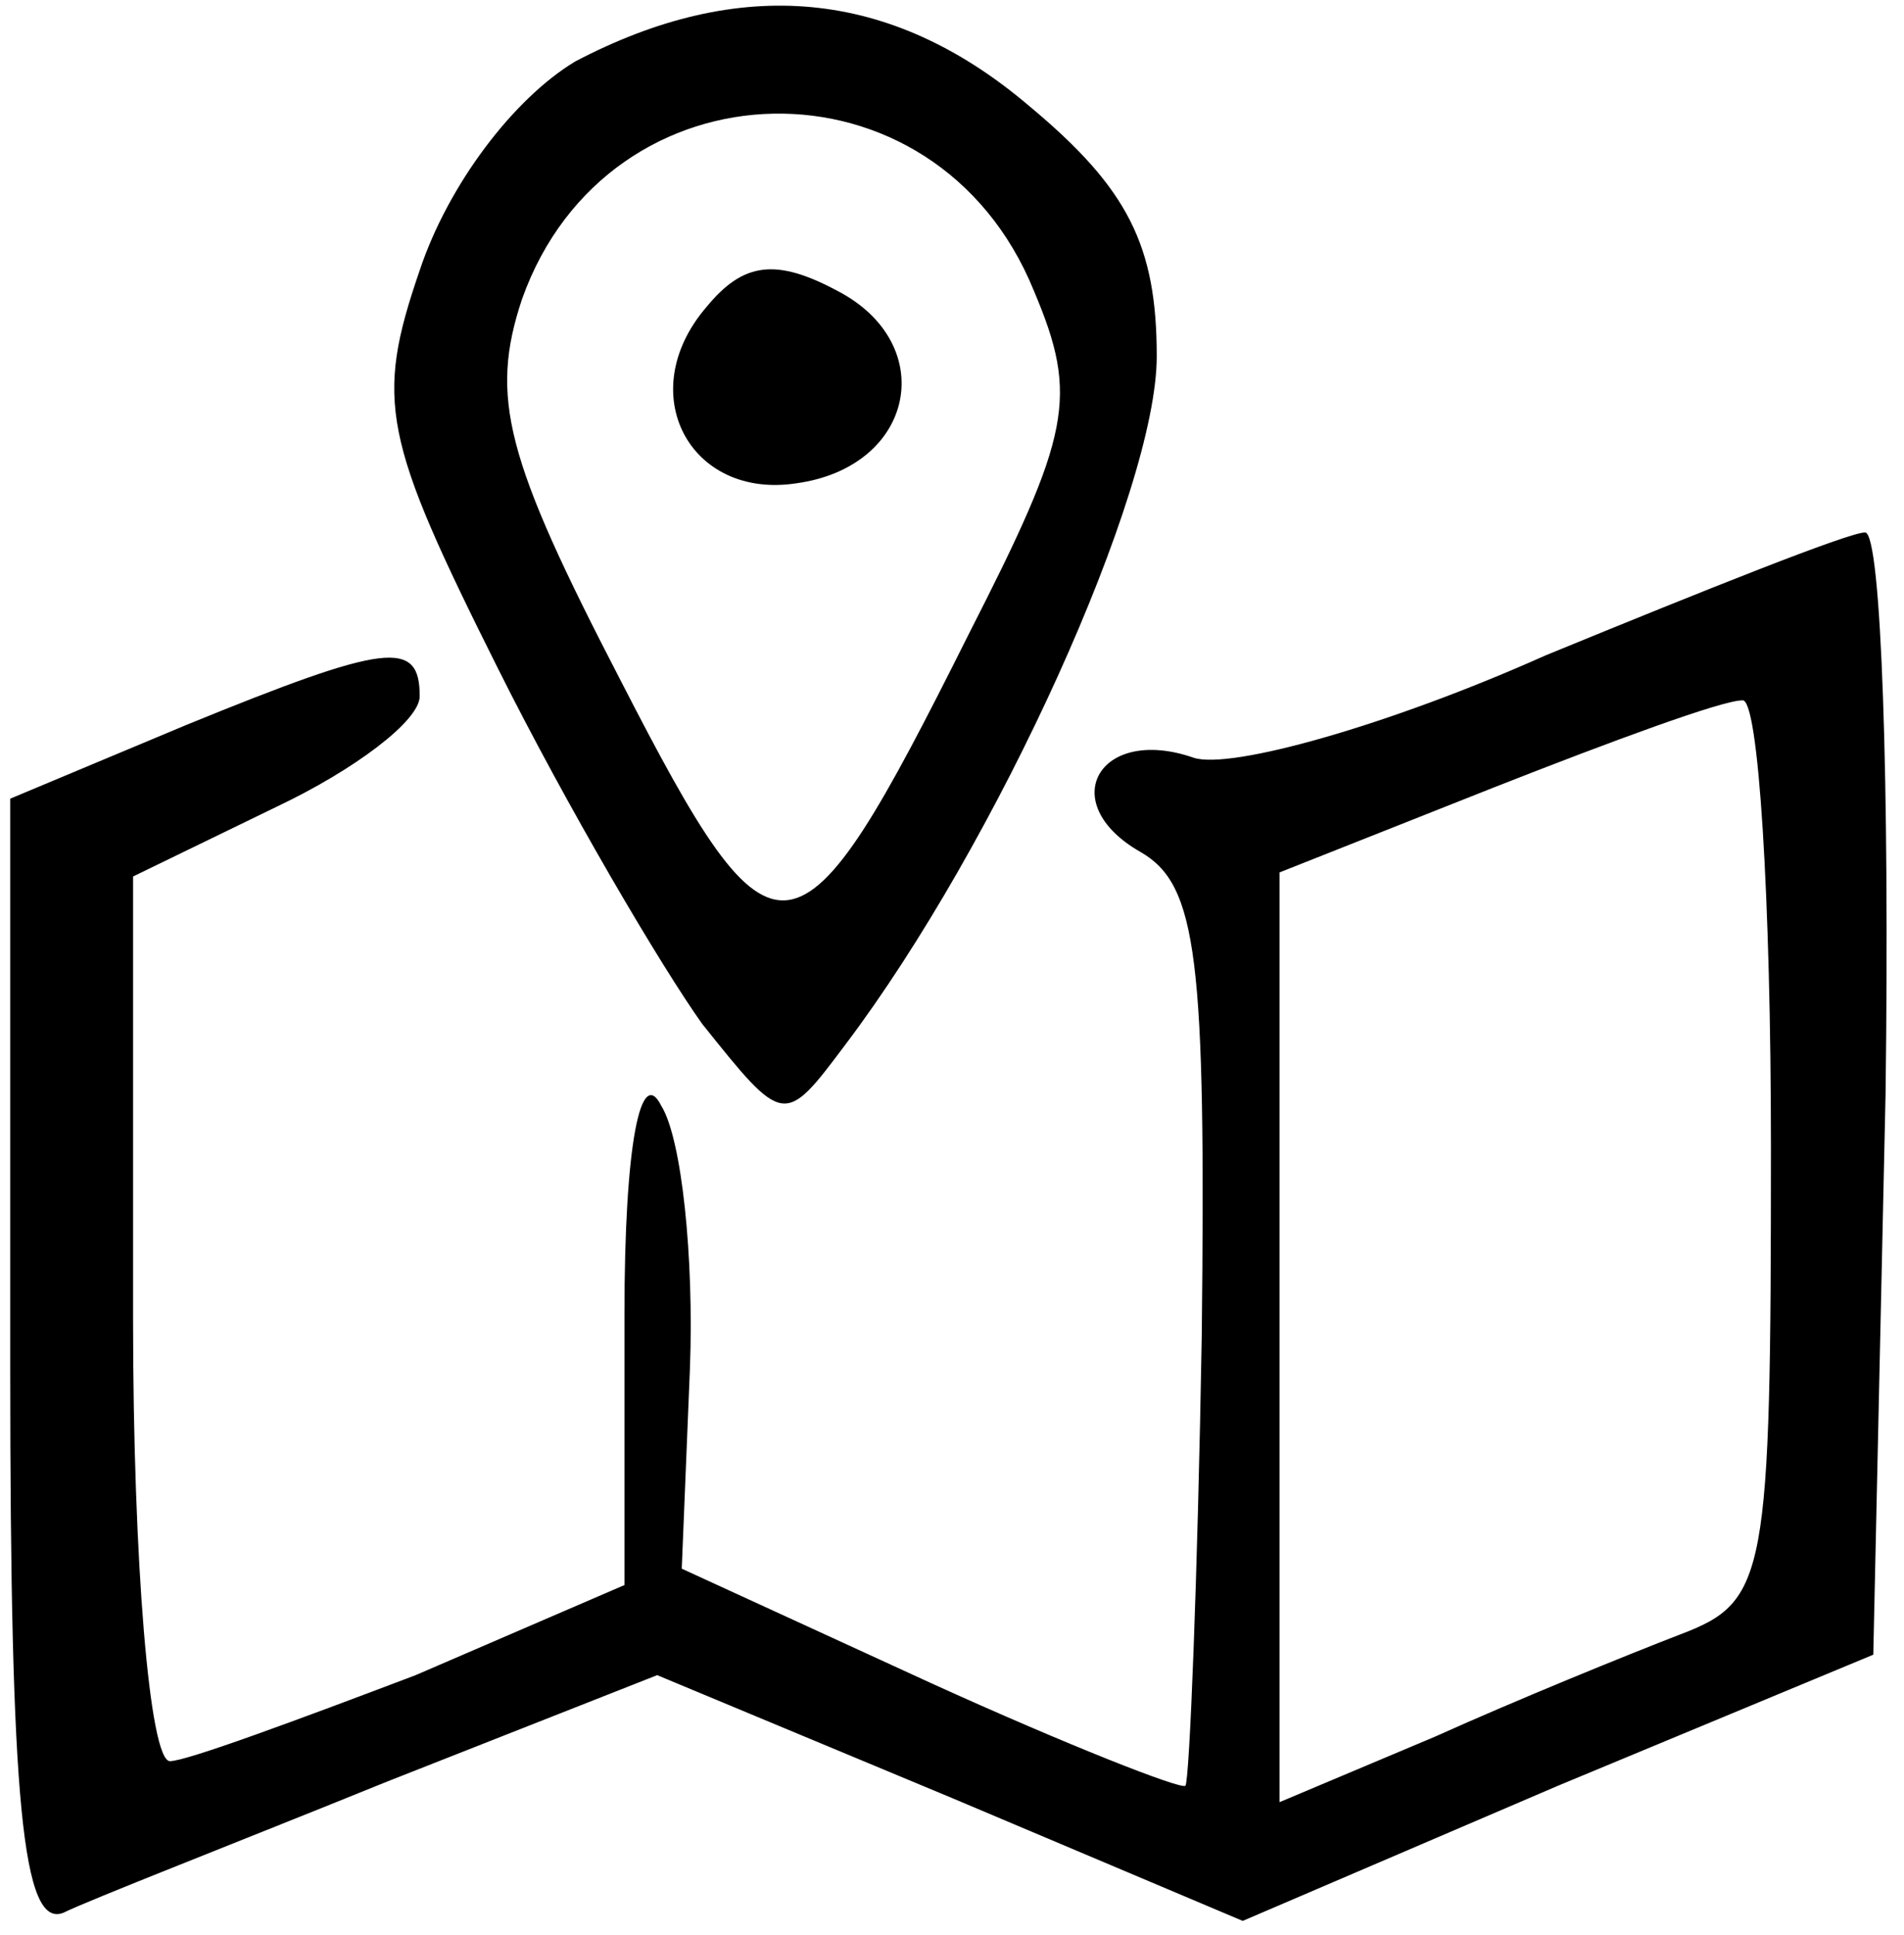 <svg width="62" height="63" viewBox="0 0 62 63" fill="none" xmlns="http://www.w3.org/2000/svg">
<path d="M18.733 2C16.733 3.2 14.6 6 13.667 8.8C12.2 13.067 12.467 14.267 16.2 21.733C18.467 26.267 21.533 31.467 22.867 33.334C25.533 36.667 25.533 36.667 27.533 34C32.467 27.467 37.667 16 37.667 11.6C37.667 8 36.733 6.134 33.533 3.467C29 -0.4 24.067 -0.8 18.733 2ZM33.667 9.467C35.133 12.934 34.867 14.133 31.533 20.667C25.933 31.867 25.267 32 20.2 22.134C16.467 14.934 15.933 12.934 17 9.734C19.8 1.867 30.467 1.6 33.667 9.467Z" fill="black"/>
<path d="M23 10C20.6 12.8 22.467 16.267 25.934 15.733C29.8 15.2 30.6 11.2 27.267 9.467C25.267 8.4 24.2 8.534 23 10Z" fill="black"/>
<path d="M50.334 21.333C45.267 23.6 40.067 25.067 38.867 24.667C35.8 23.6 34.334 26.133 37.133 27.733C39 28.8 39.267 31.2 39.133 43.467C39 51.333 38.733 58 38.6 58.133C38.467 58.267 34.733 56.8 30.334 54.8L22.2 51.067L22.467 44.533C22.6 40.933 22.2 37.067 21.534 36C20.867 34.667 20.334 37.2 20.334 42.8V51.6L13.534 54.533C9.667 56 6.067 57.333 5.534 57.333C4.867 57.333 4.333 50.8 4.333 42.933V28.533L9 26.267C11.534 25.067 13.667 23.467 13.667 22.667C13.667 20.8 12.6 20.933 6.067 23.6L0.333 26V44.533C0.333 58.667 0.733 62.8 2.067 62.267C2.867 61.867 7.667 60 12.6 58L21.4 54.533L31 58.533L40.467 62.533L50.733 58.133L61 53.867L61.4 35.6C61.533 25.6 61.267 17.333 60.733 17.333C60.2 17.333 55.533 19.2 50.334 21.333ZM57.667 37.333C57.667 51.333 57.533 52.133 54.733 53.2C53 53.867 49.4 55.333 46.733 56.533L41.667 58.667V43.467V28.4L48.733 25.6C52.467 24.133 56.067 22.8 56.733 22.8C57.267 22.667 57.667 29.333 57.667 37.333Z" fill="black"/>
</svg>
